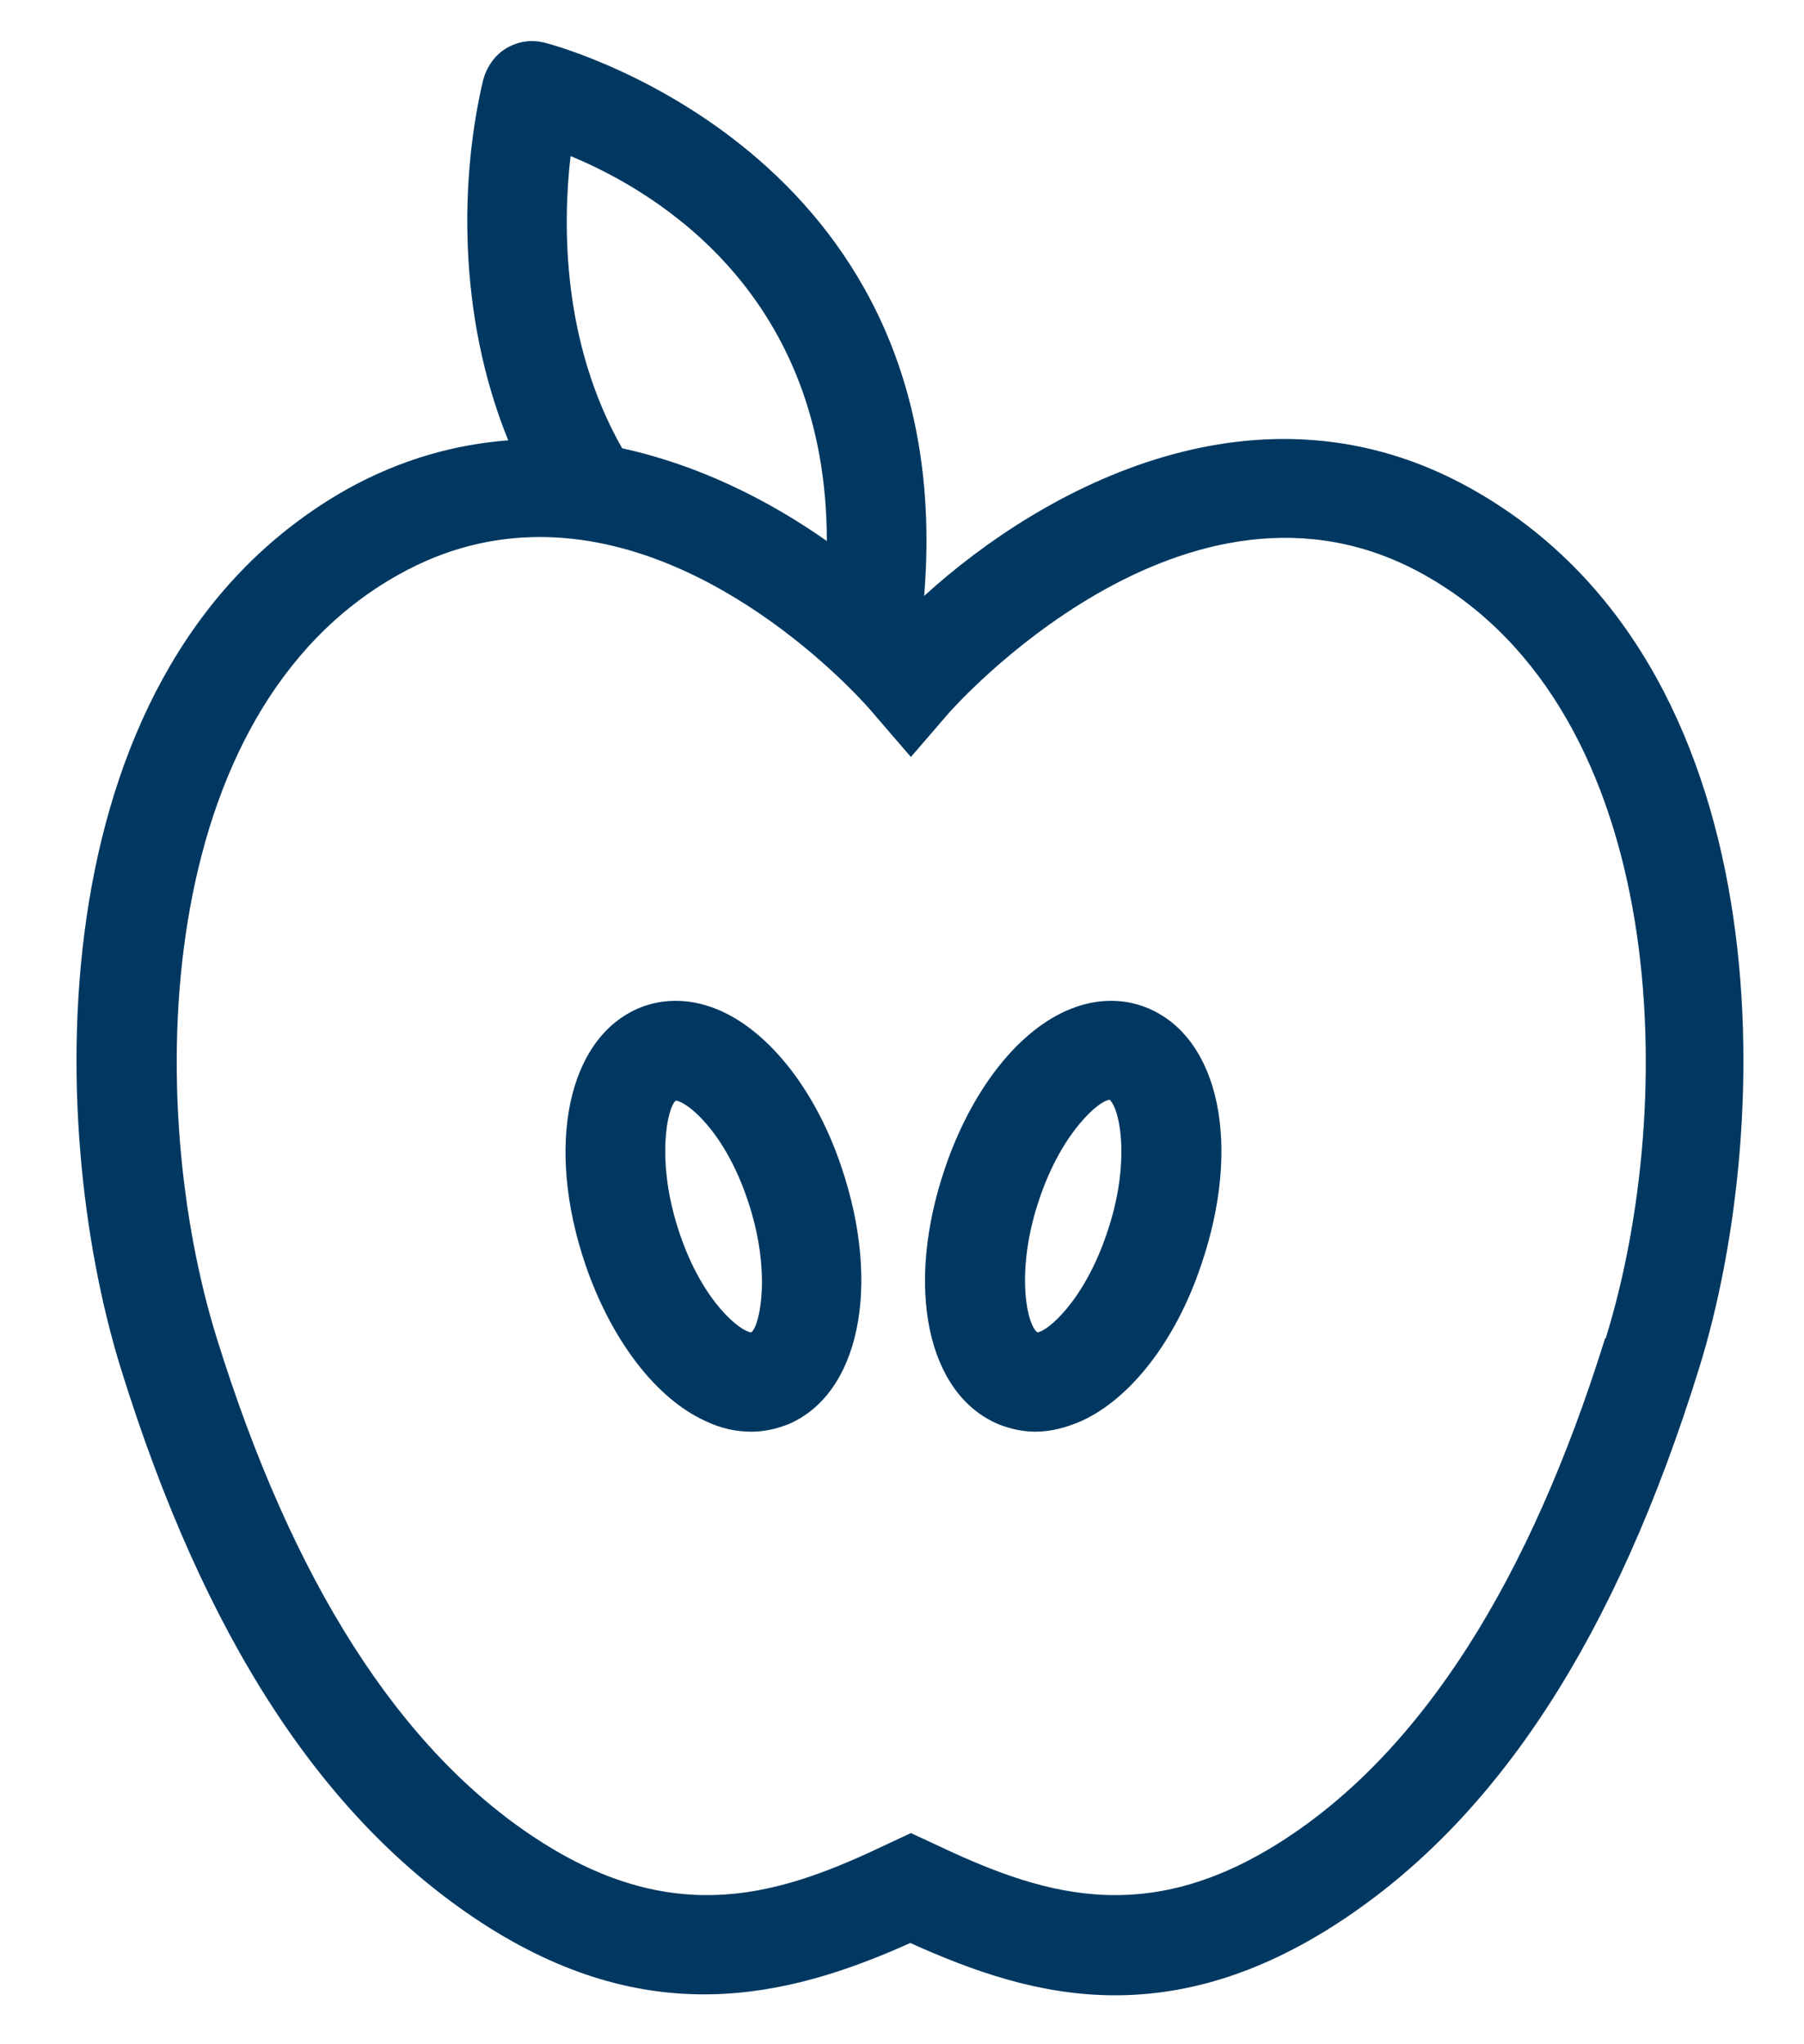<svg xmlns="http://www.w3.org/2000/svg" fill="none" viewBox="0 0 15 17" height="17" width="15">
<g id="Vector">
<path fill="#003861" d="M6.247 11.906C6.12 11.906 5.994 11.879 5.867 11.818C5.454 11.631 5.085 11.146 4.87 10.524C4.529 9.527 4.722 8.63 5.316 8.382C5.531 8.294 5.768 8.305 5.999 8.409C6.412 8.597 6.787 9.081 6.996 9.704C7.332 10.695 7.145 11.598 6.55 11.846C6.451 11.884 6.352 11.906 6.247 11.906ZM5.619 9.153C5.548 9.208 5.449 9.665 5.652 10.26C5.845 10.832 6.159 11.075 6.247 11.08C6.319 11.025 6.418 10.568 6.214 9.973C6.021 9.401 5.707 9.158 5.619 9.153Z"></path>
<path fill="#003861" d="M8.61 11.906C8.505 11.906 8.406 11.884 8.307 11.846C7.707 11.598 7.519 10.7 7.861 9.704C8.075 9.081 8.444 8.597 8.858 8.409C9.089 8.305 9.326 8.294 9.54 8.382C10.141 8.63 10.328 9.527 9.986 10.524C9.777 11.146 9.403 11.631 8.99 11.818C8.863 11.873 8.736 11.906 8.61 11.906ZM9.221 9.147C9.144 9.153 8.835 9.401 8.643 9.968C8.439 10.568 8.538 11.02 8.626 11.08C8.703 11.075 9.012 10.827 9.204 10.254C9.408 9.66 9.309 9.202 9.221 9.142V9.147Z"></path>
<path fill="#003861" d="M12.233 4.064C10.477 3.079 8.681 4.048 7.684 4.956C7.982 1.355 4.771 0.419 4.54 0.358C4.424 0.325 4.303 0.342 4.199 0.408C4.121 0.457 4.066 0.534 4.033 0.617C4.028 0.633 4.022 0.65 4.017 0.666C3.83 1.459 3.796 2.605 4.226 3.662C3.791 3.695 3.339 3.817 2.893 4.064C0.311 5.513 0.366 9.318 1.004 11.378C1.698 13.614 2.679 15.123 4 15.987C5.377 16.885 6.528 16.626 7.569 16.158C8.081 16.389 8.643 16.593 9.271 16.593C9.832 16.593 10.449 16.433 11.132 15.987C12.454 15.123 13.434 13.614 14.128 11.378C14.767 9.318 14.822 5.513 12.233 4.064ZM4.749 1.3C5.493 1.608 6.875 2.467 6.875 4.499C6.39 4.158 5.807 3.866 5.173 3.728C4.672 2.847 4.678 1.867 4.744 1.3H4.749ZM7.266 4.797C7.266 4.797 7.244 4.775 7.227 4.764C7.238 4.775 7.249 4.786 7.266 4.797ZM4.744 3.662C4.744 3.662 4.711 3.662 4.694 3.662C4.711 3.662 4.727 3.662 4.744 3.662ZM13.346 11.13C12.718 13.146 11.826 14.55 10.686 15.293C9.513 16.059 8.632 15.745 7.751 15.326L7.574 15.244L7.398 15.326C6.523 15.745 5.636 16.059 4.463 15.293C3.323 14.55 2.431 13.151 1.803 11.13C1.197 9.186 1.263 5.926 3.312 4.78C3.714 4.554 4.11 4.466 4.49 4.466C5.983 4.466 7.2 5.854 7.26 5.931L7.574 6.295L7.888 5.931C7.888 5.931 9.86 3.668 11.842 4.78C13.891 5.926 13.957 9.18 13.351 11.13H13.346Z"></path>
</g>
</svg>
